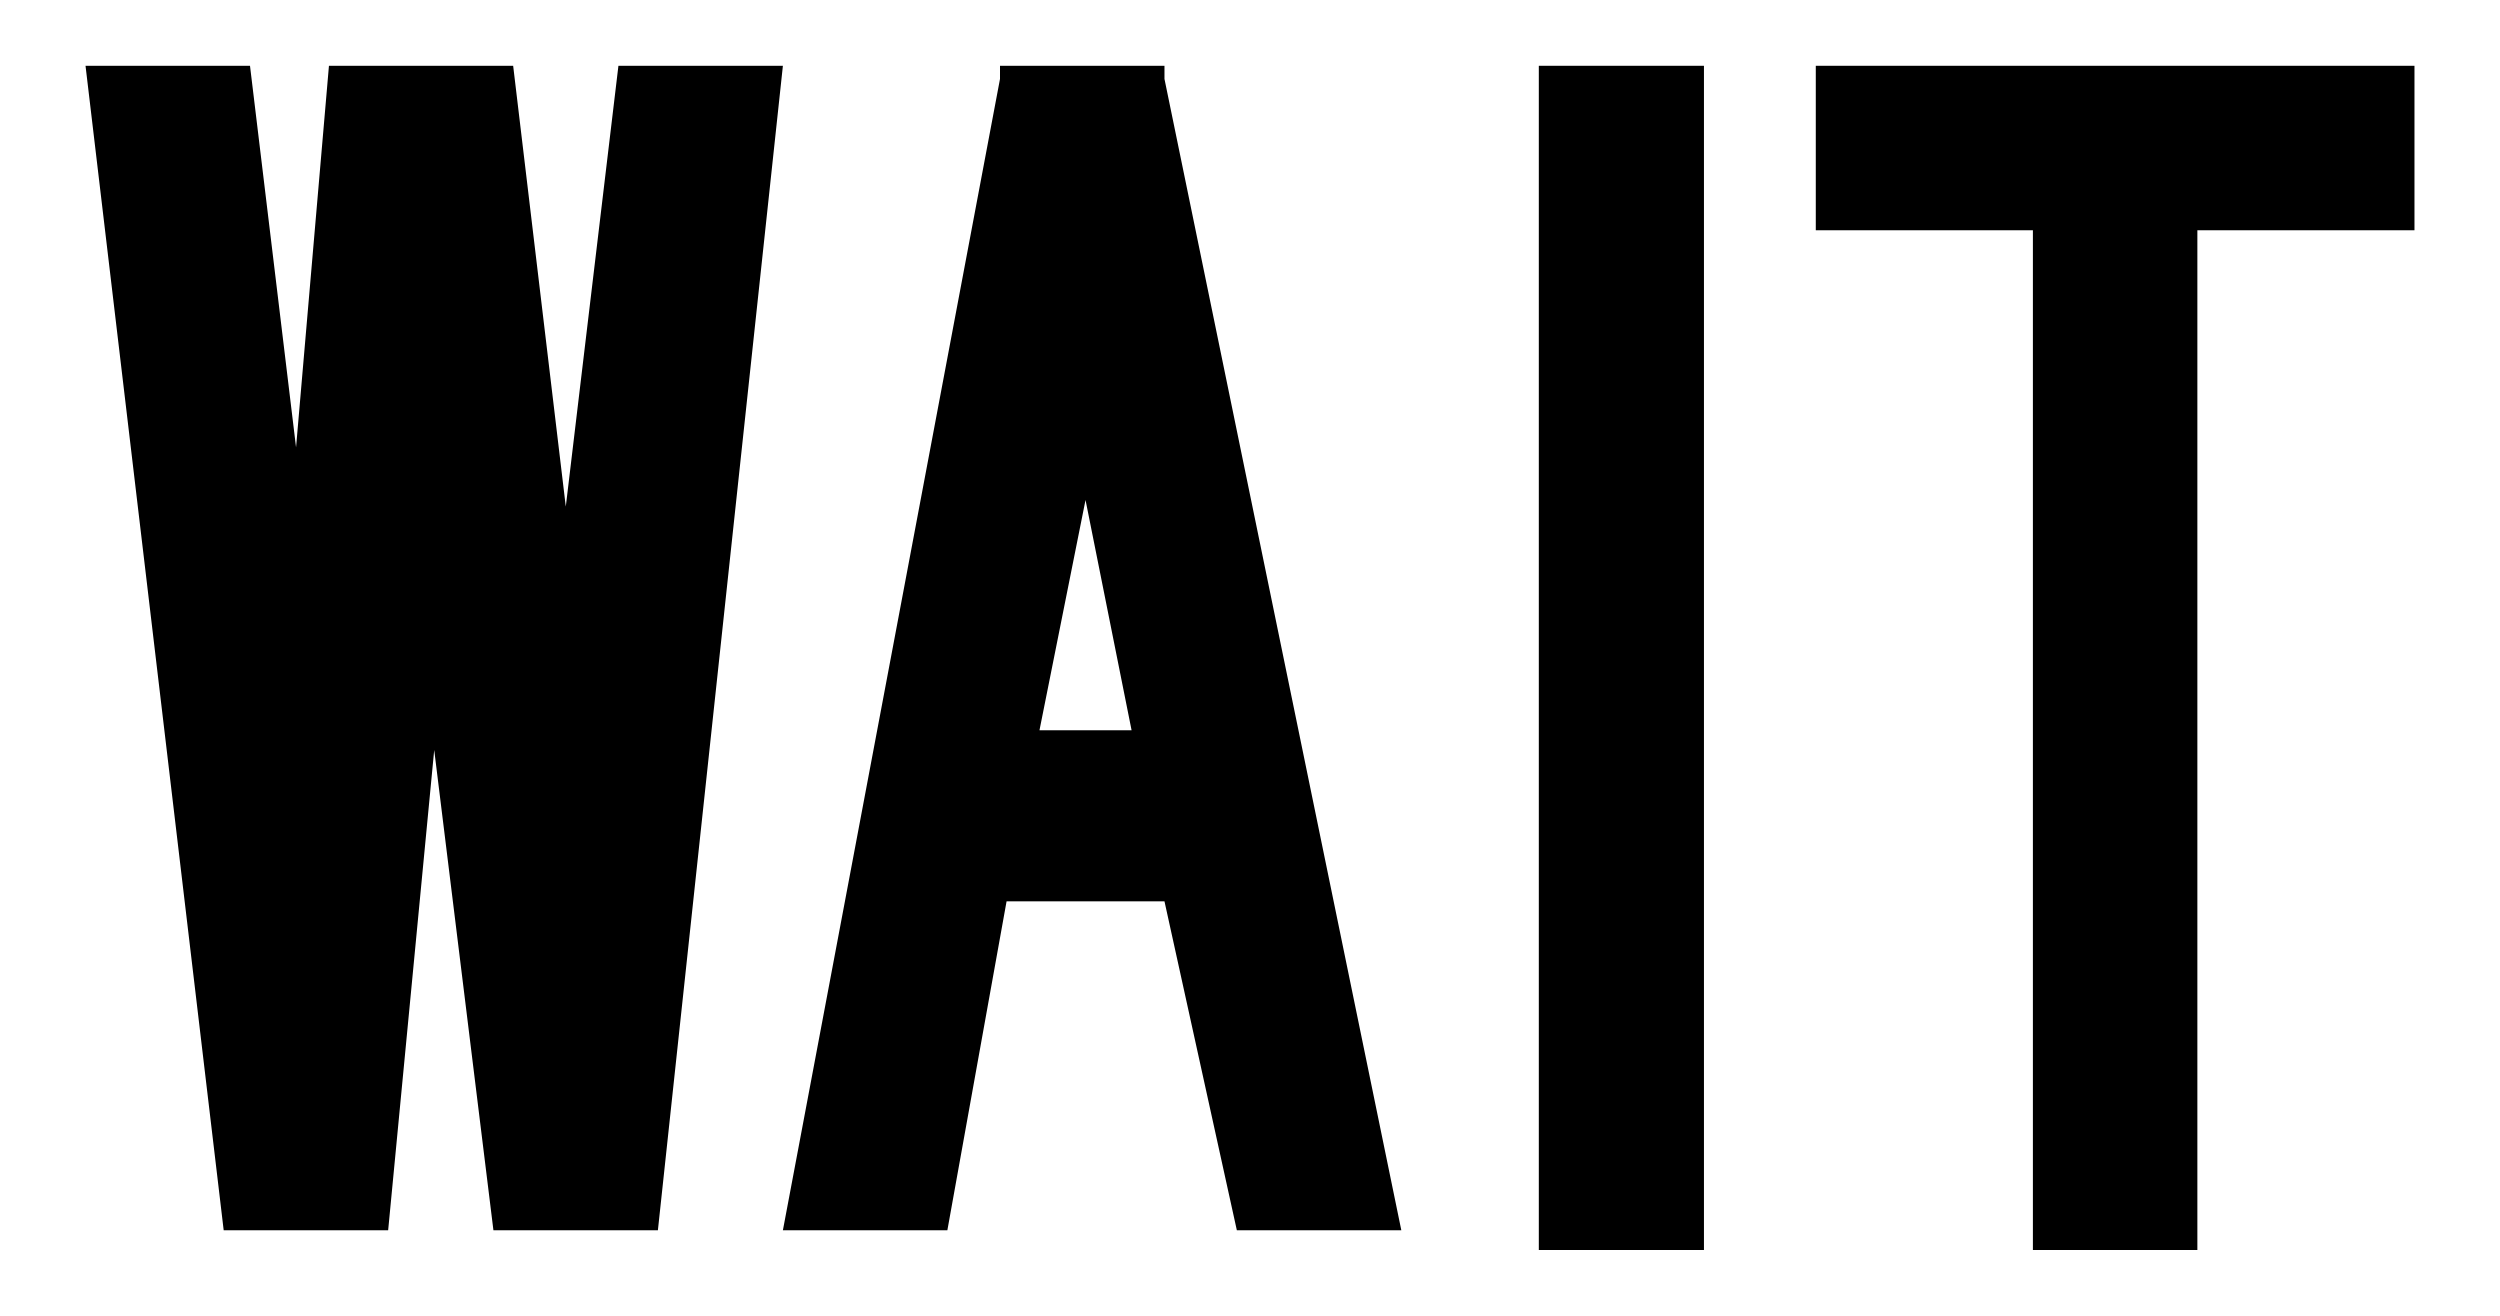 <svg id="レイヤー_2" data-name="レイヤー 2" xmlns="http://www.w3.org/2000/svg" viewBox="0 0 38 20"><polygon points="36.7 1 27.6 1 27.6 3.5 30.9 3.5 30.9 19 33.4 19 33.4 3.5 36.7 3.5 36.7 1"/><rect x="15.6" y="8.7" width="18" height="2.51" transform="translate(34.6 -14.6) rotate(90)"/><polygon points="9.4 1 8.6 7.7 7.8 1 7.5 1 5.3 1 5 1 4.5 6.8 3.8 1 1.3 1 3.4 18.7 5.9 18.7 6.6 11.4 7.5 18.7 10 18.7 11.9 1 9.4 1"/><path d="M18.8,18.7h2.5L17.7,1.2V1H15.2v.2L11.9,18.7h2.5l.9-5h2.4Zm-3-7.6.7-3.5.7,3.5Z"/></svg>